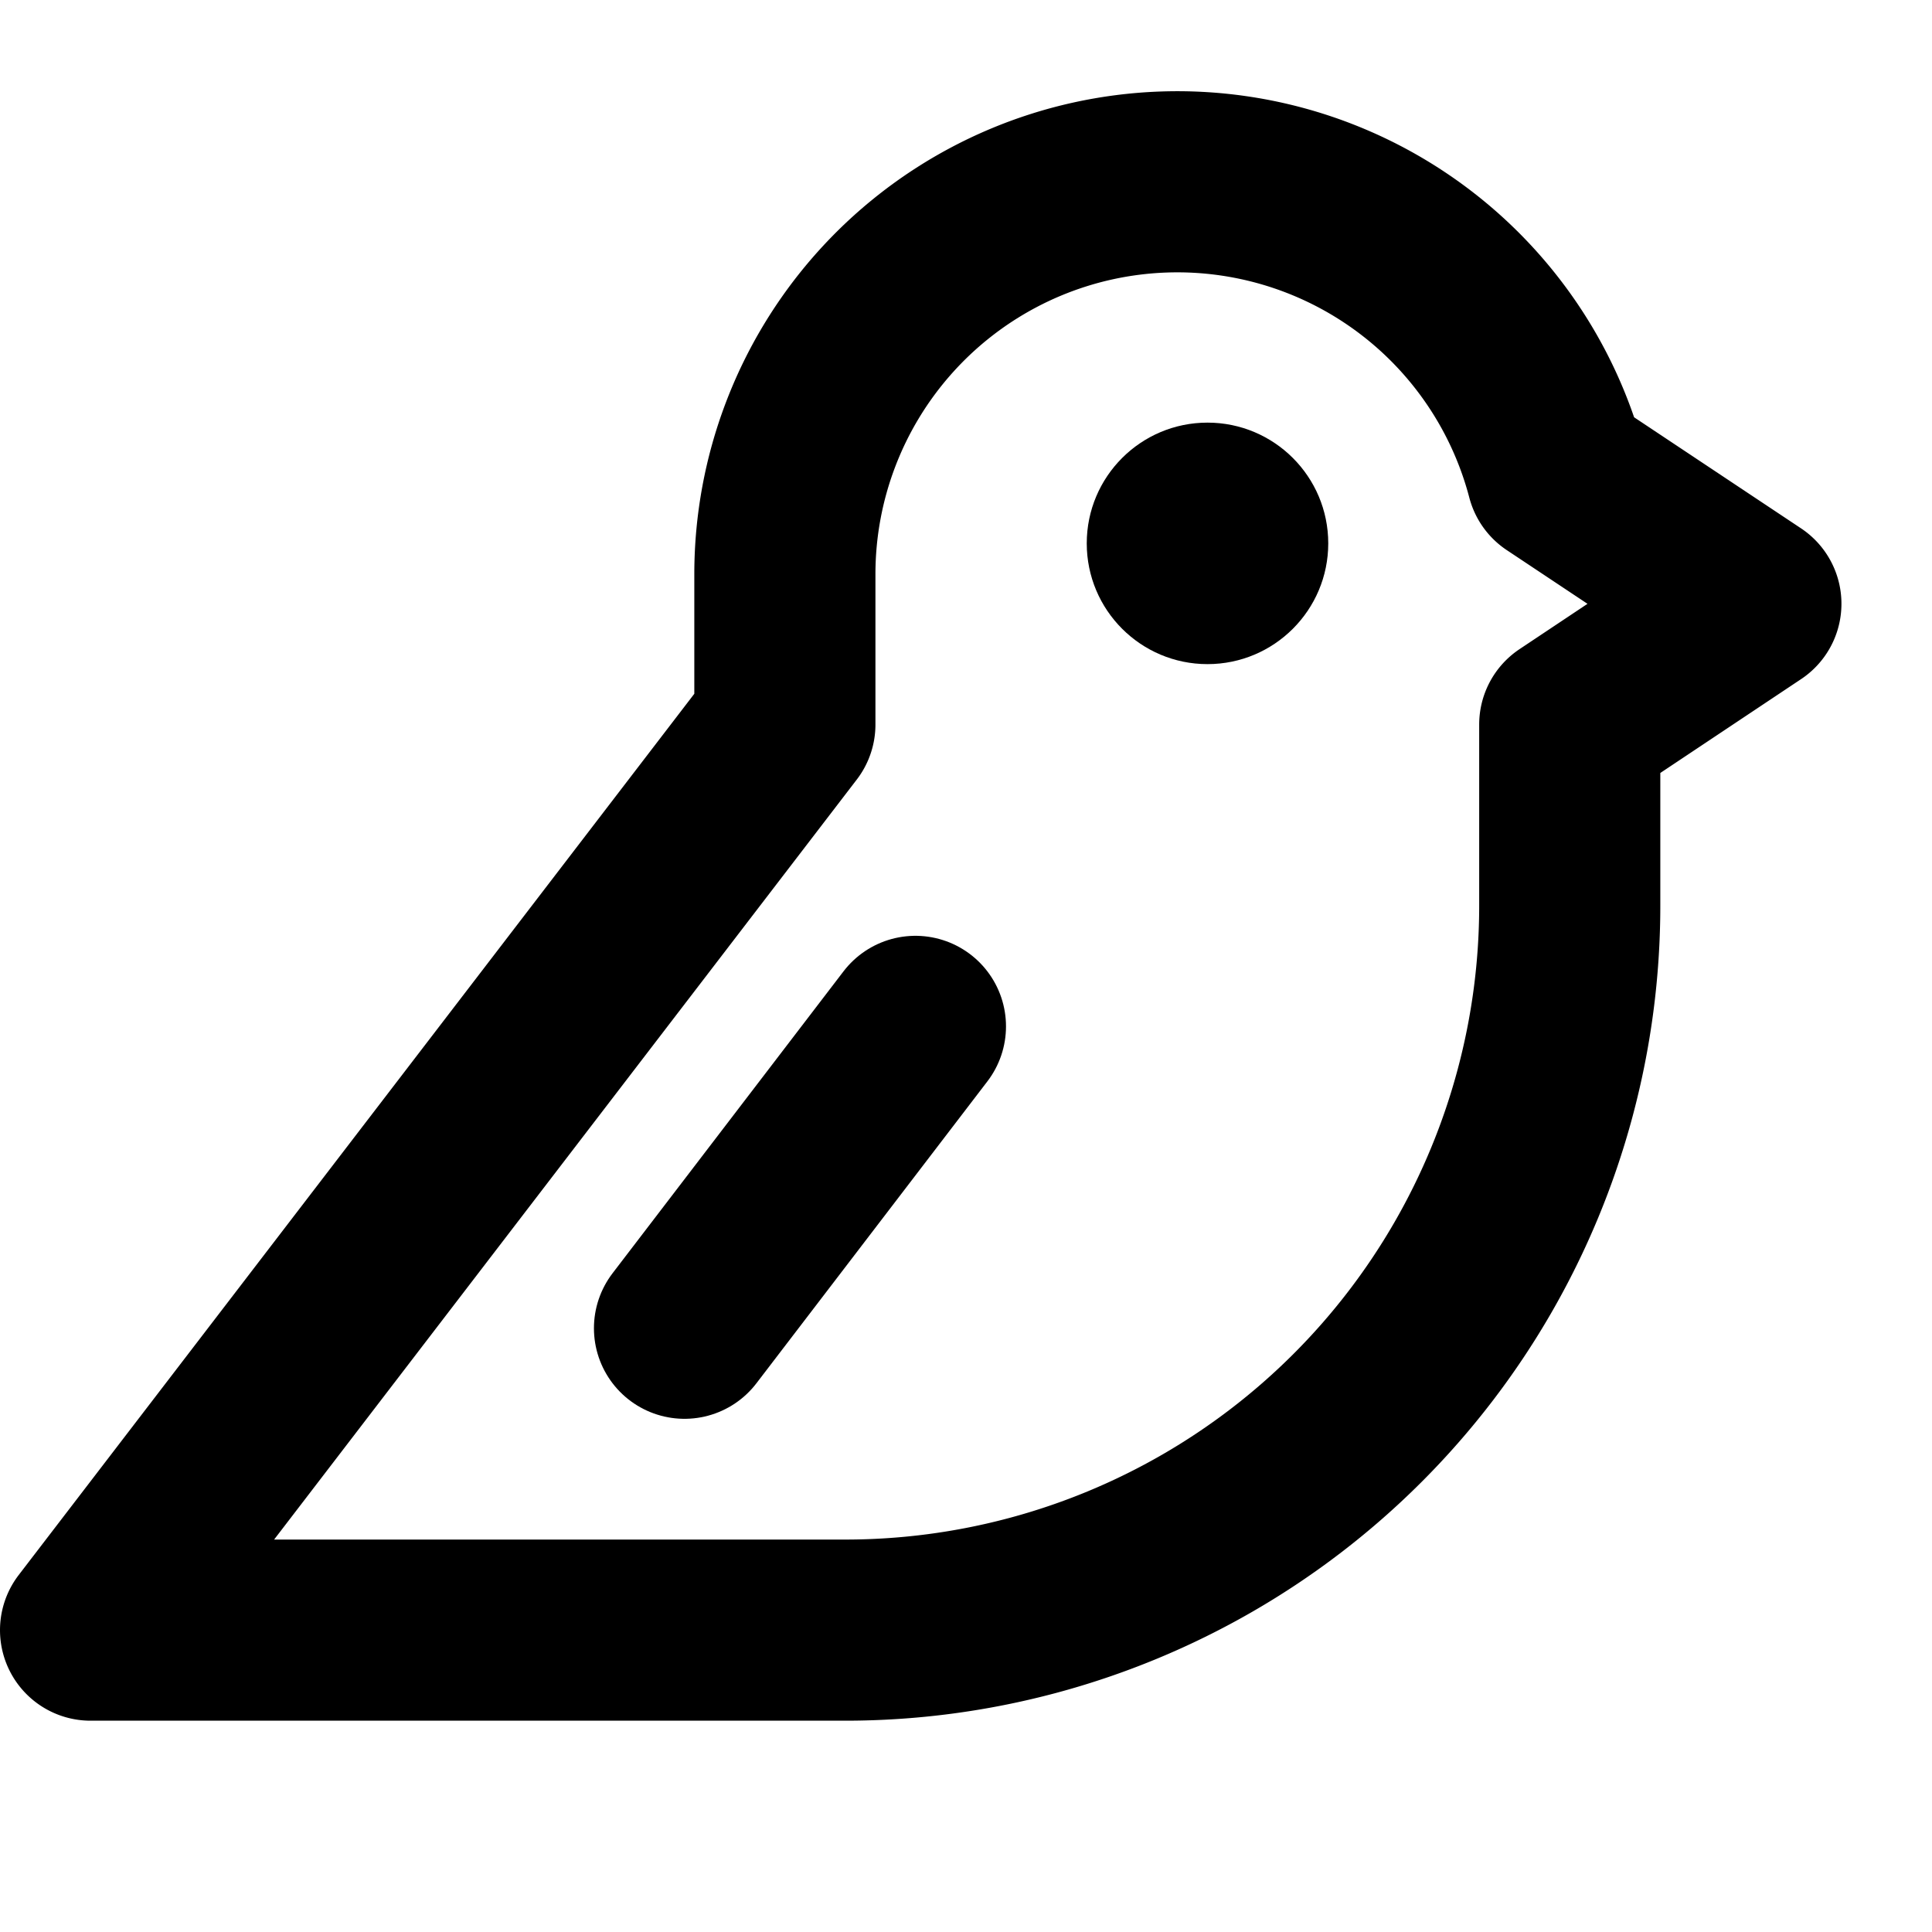 <svg xmlns="http://www.w3.org/2000/svg" viewBox="0 0 256 256"><rect width="256" height="256" fill="none"/><circle cx="160" cy="72" r="16"/><path d="M208,96v24a96,96,0,0,1-96,96H12L104,96V76A52,52,0,0,1,206.3,62.9L232,80Z" fill="none" stroke="#000" stroke-linecap="round" stroke-linejoin="round" stroke-width="24"/><line x1="90.7" y1="176" x2="121.3" y2="136" fill="none" stroke="#000" stroke-linecap="round" stroke-linejoin="round" stroke-width="24"/></svg>